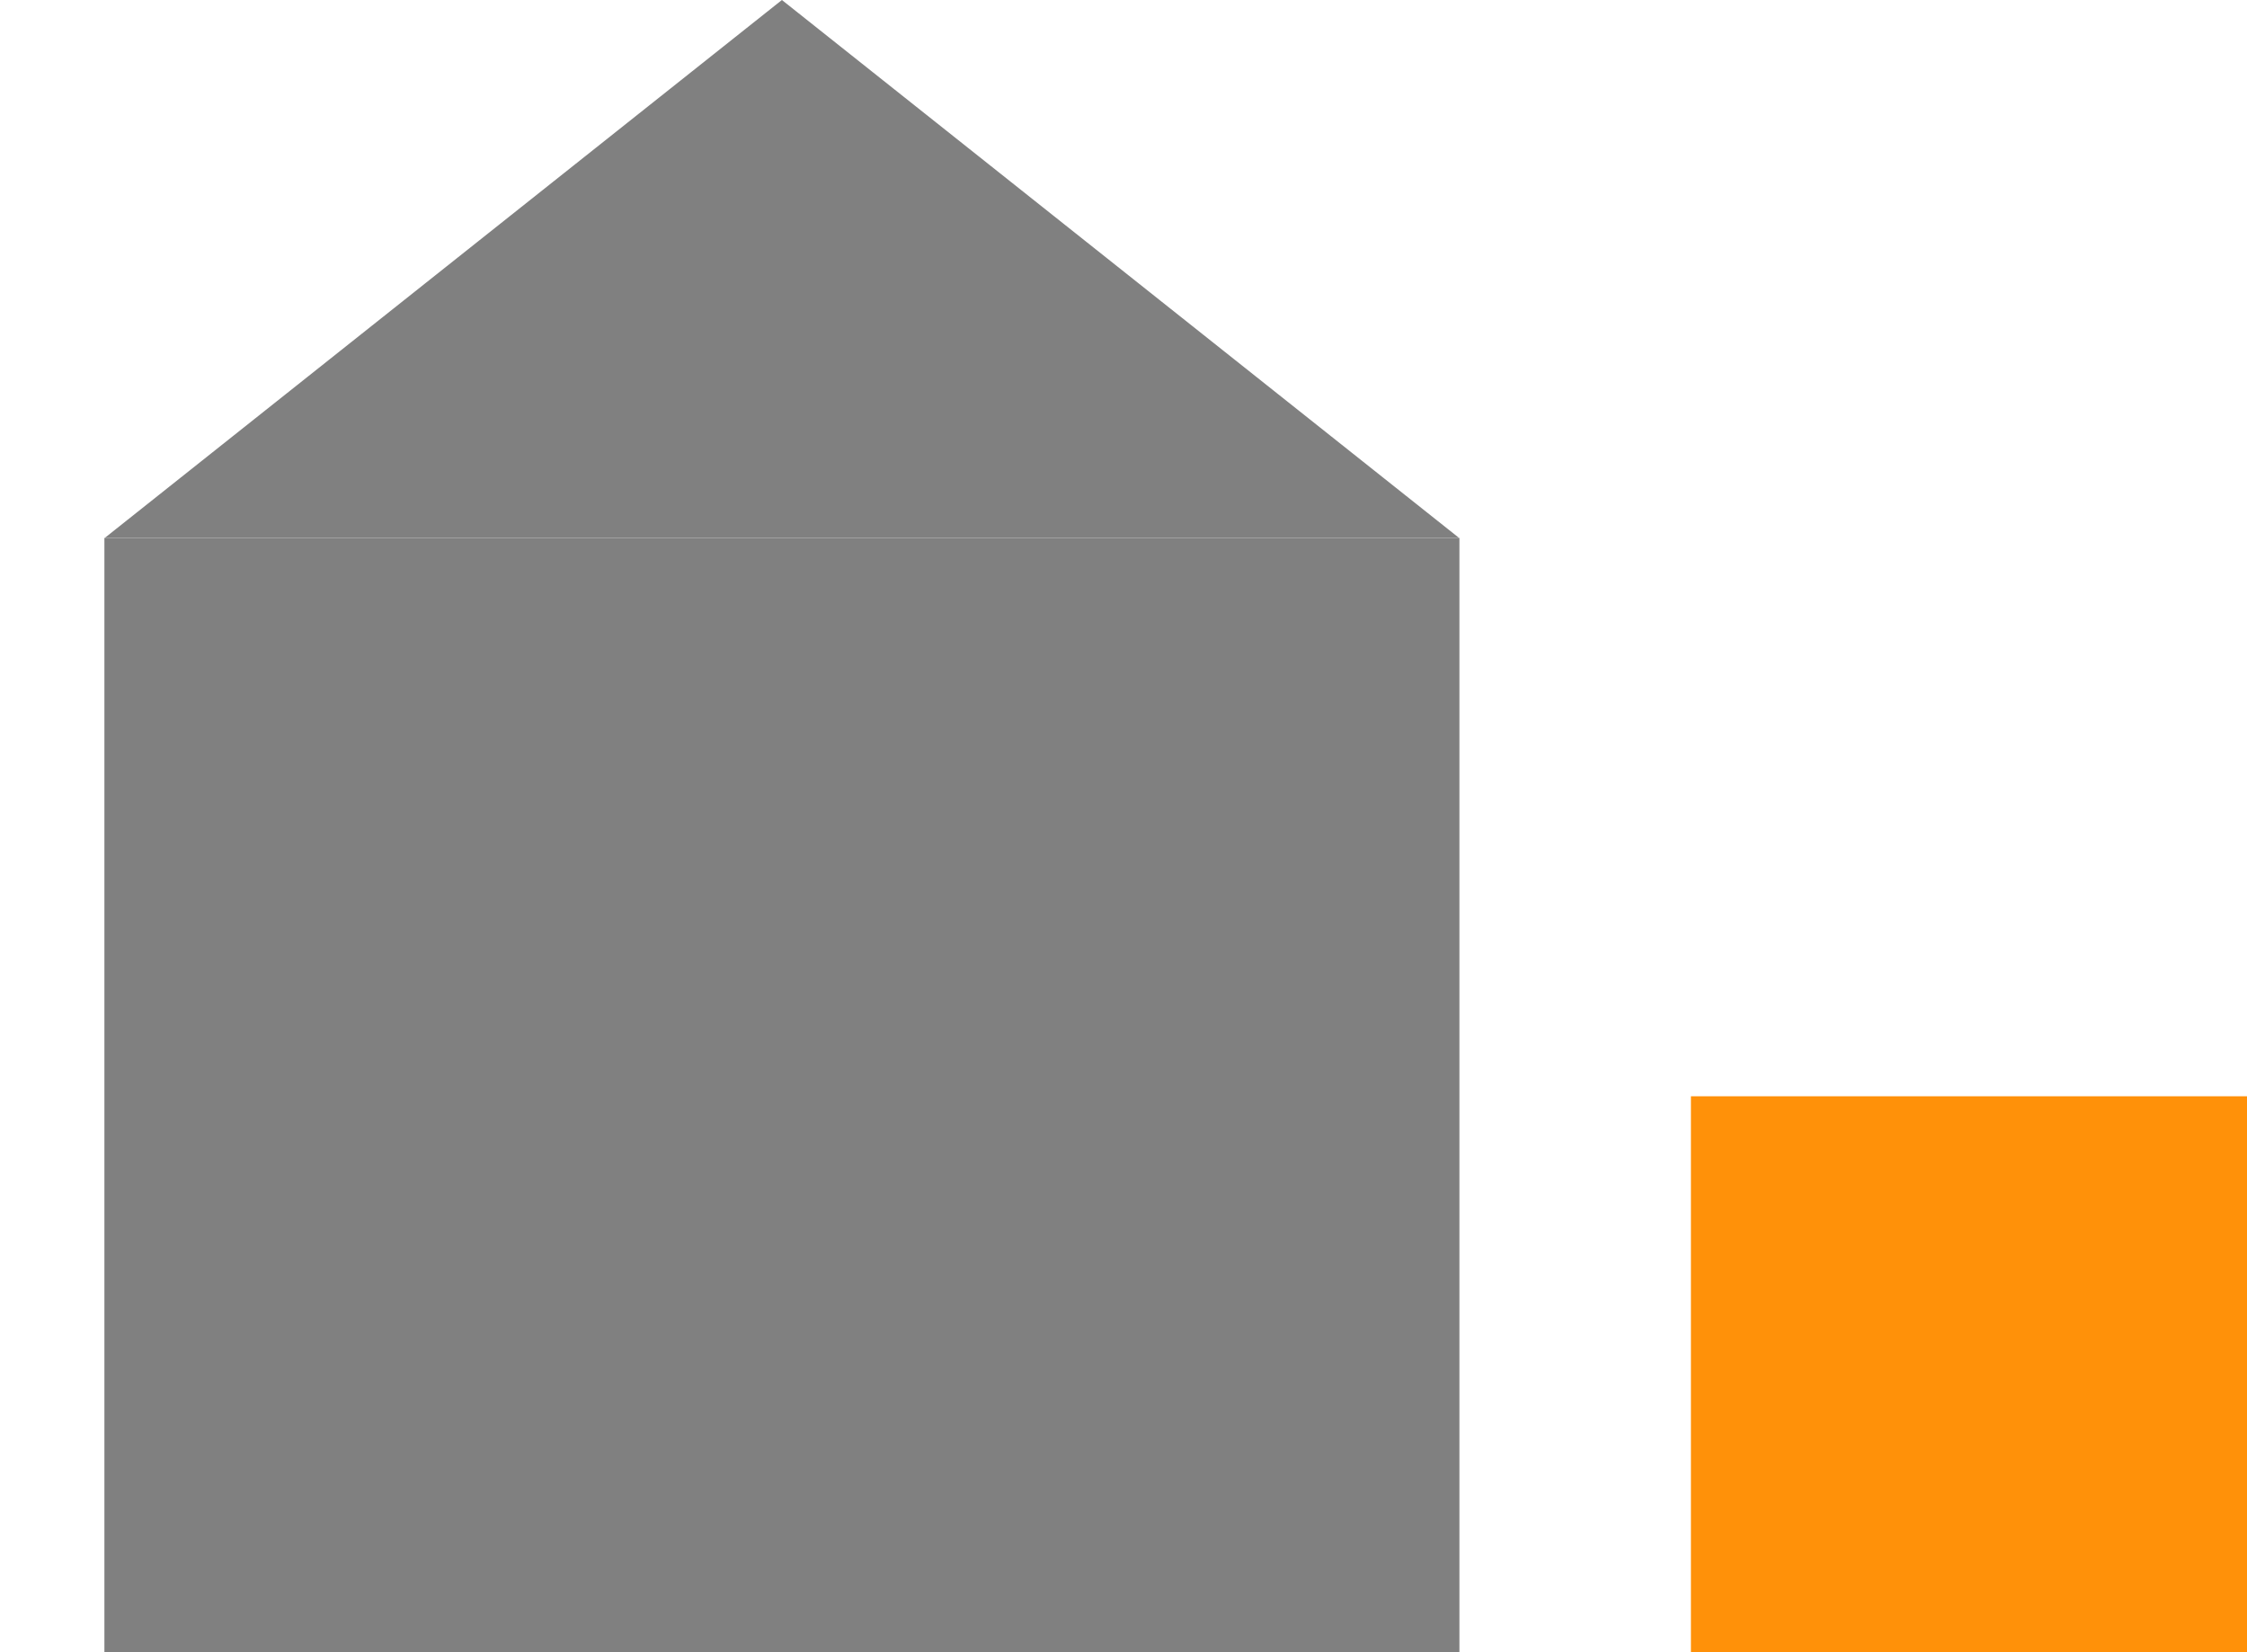 <svg width="990" height="728" viewBox="0 0 990 728" fill="none" xmlns="http://www.w3.org/2000/svg">
<rect x="745" y="483" width="245" height="245" fill="#FF9109"/>
<rect x="46" y="237" width="597" height="491" fill="#808080"/>
<path d="M344.5 0L642.846 237H46.154L344.5 0Z" fill="#808080"/>
</svg>

